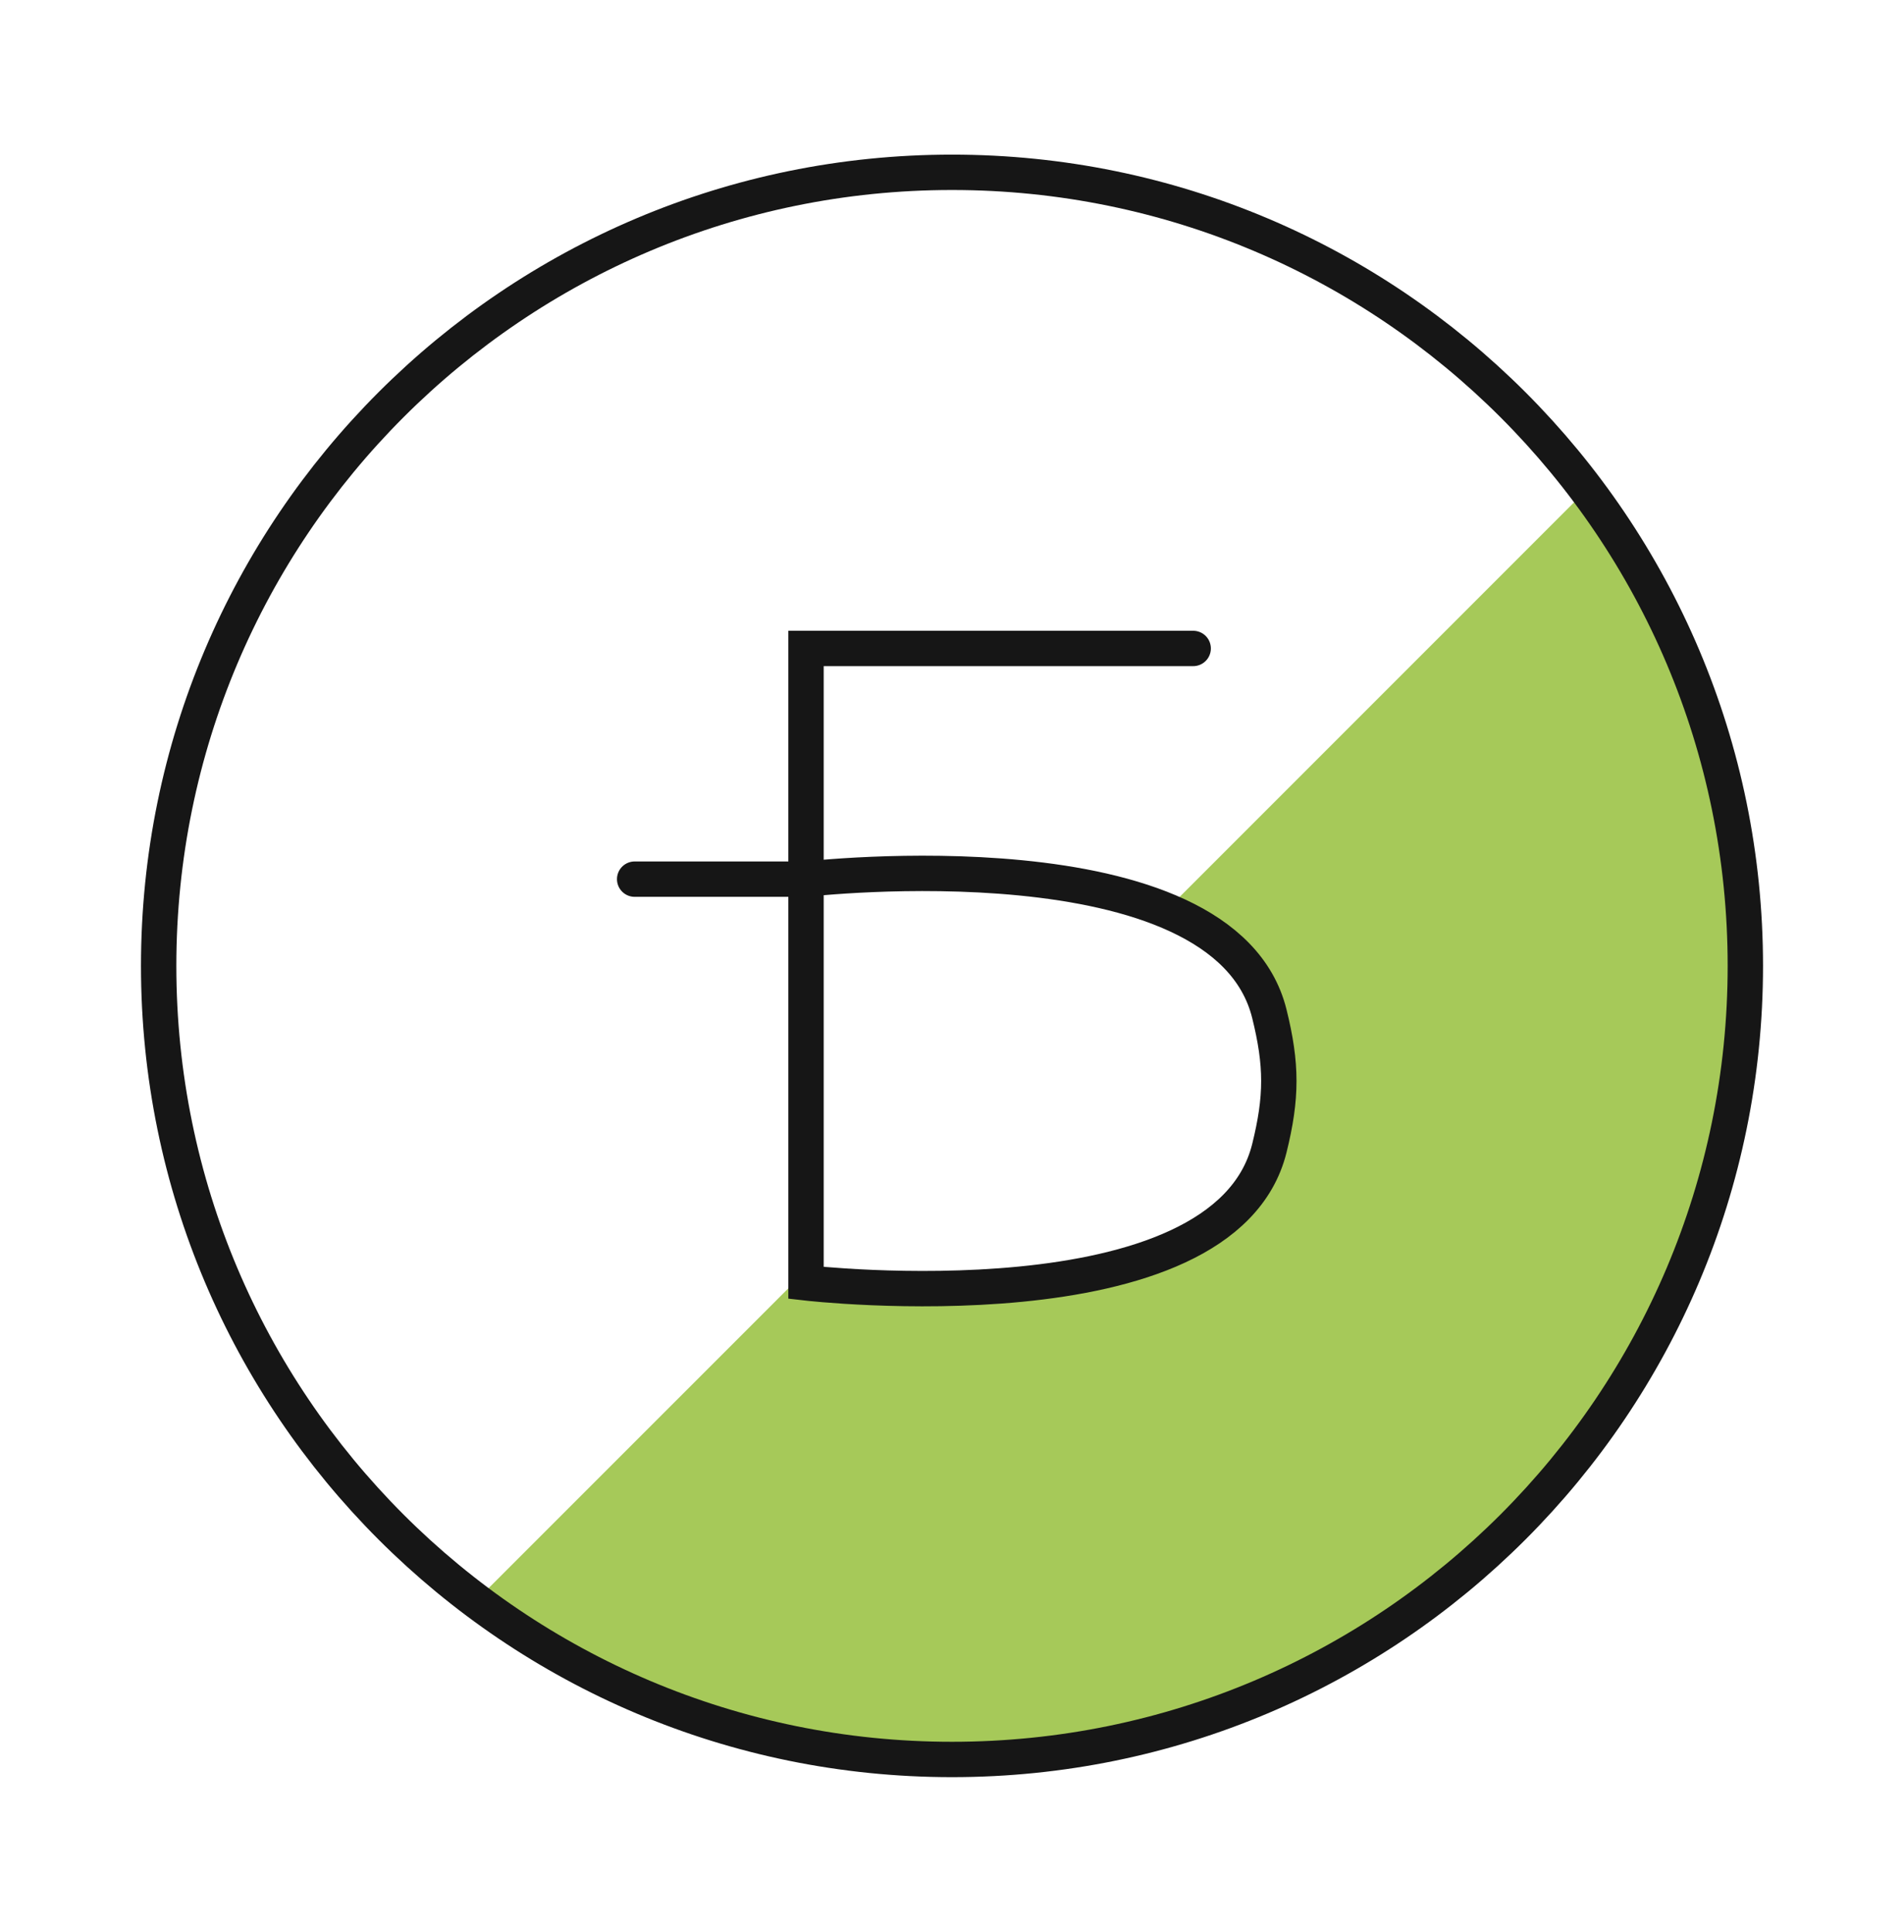 <svg width="70" height="71" viewBox="0 0 70 71" fill="none" xmlns="http://www.w3.org/2000/svg">
<g id="icon catalog">
<path id="Vector 26" d="M64.167 32.583C63.655 26.471 58.333 18 58.333 18L42.983 33.35C42.983 33.35 44.903 34.195 45.938 35.5C47.707 37.731 47.648 40.391 46.375 42.938C45.102 45.484 43.312 45.77 40.688 46.875C36.488 48.643 29.167 47.167 29.167 47.167L17.5 58.833C17.5 58.833 26.888 64.265 33.542 64.667C40.573 65.091 45.194 64.219 51.042 60.292C56.432 56.671 58.626 53.106 61.25 47.167C63.597 41.854 64.651 38.371 64.167 32.583Z" fill="#A6C959"/>
<path id="Vector" d="M43.867 23.833H29.633V32.312M29.633 32.312V47.15C29.633 47.15 44.996 48.926 46.667 42.204C47.132 40.33 47.132 39.133 46.667 37.258C44.996 30.536 29.633 32.312 29.633 32.312ZM29.633 32.312H23.333M64.167 35.5C64.167 51.608 51.108 64.667 35 64.667C18.892 64.667 5.833 51.608 5.833 35.5C5.833 19.392 18.892 6.333 35 6.333C51.108 6.333 64.167 19.392 64.167 35.5Z" stroke="#161616" stroke-width="1.3" stroke-linecap="round"/>
</g>
</svg>
